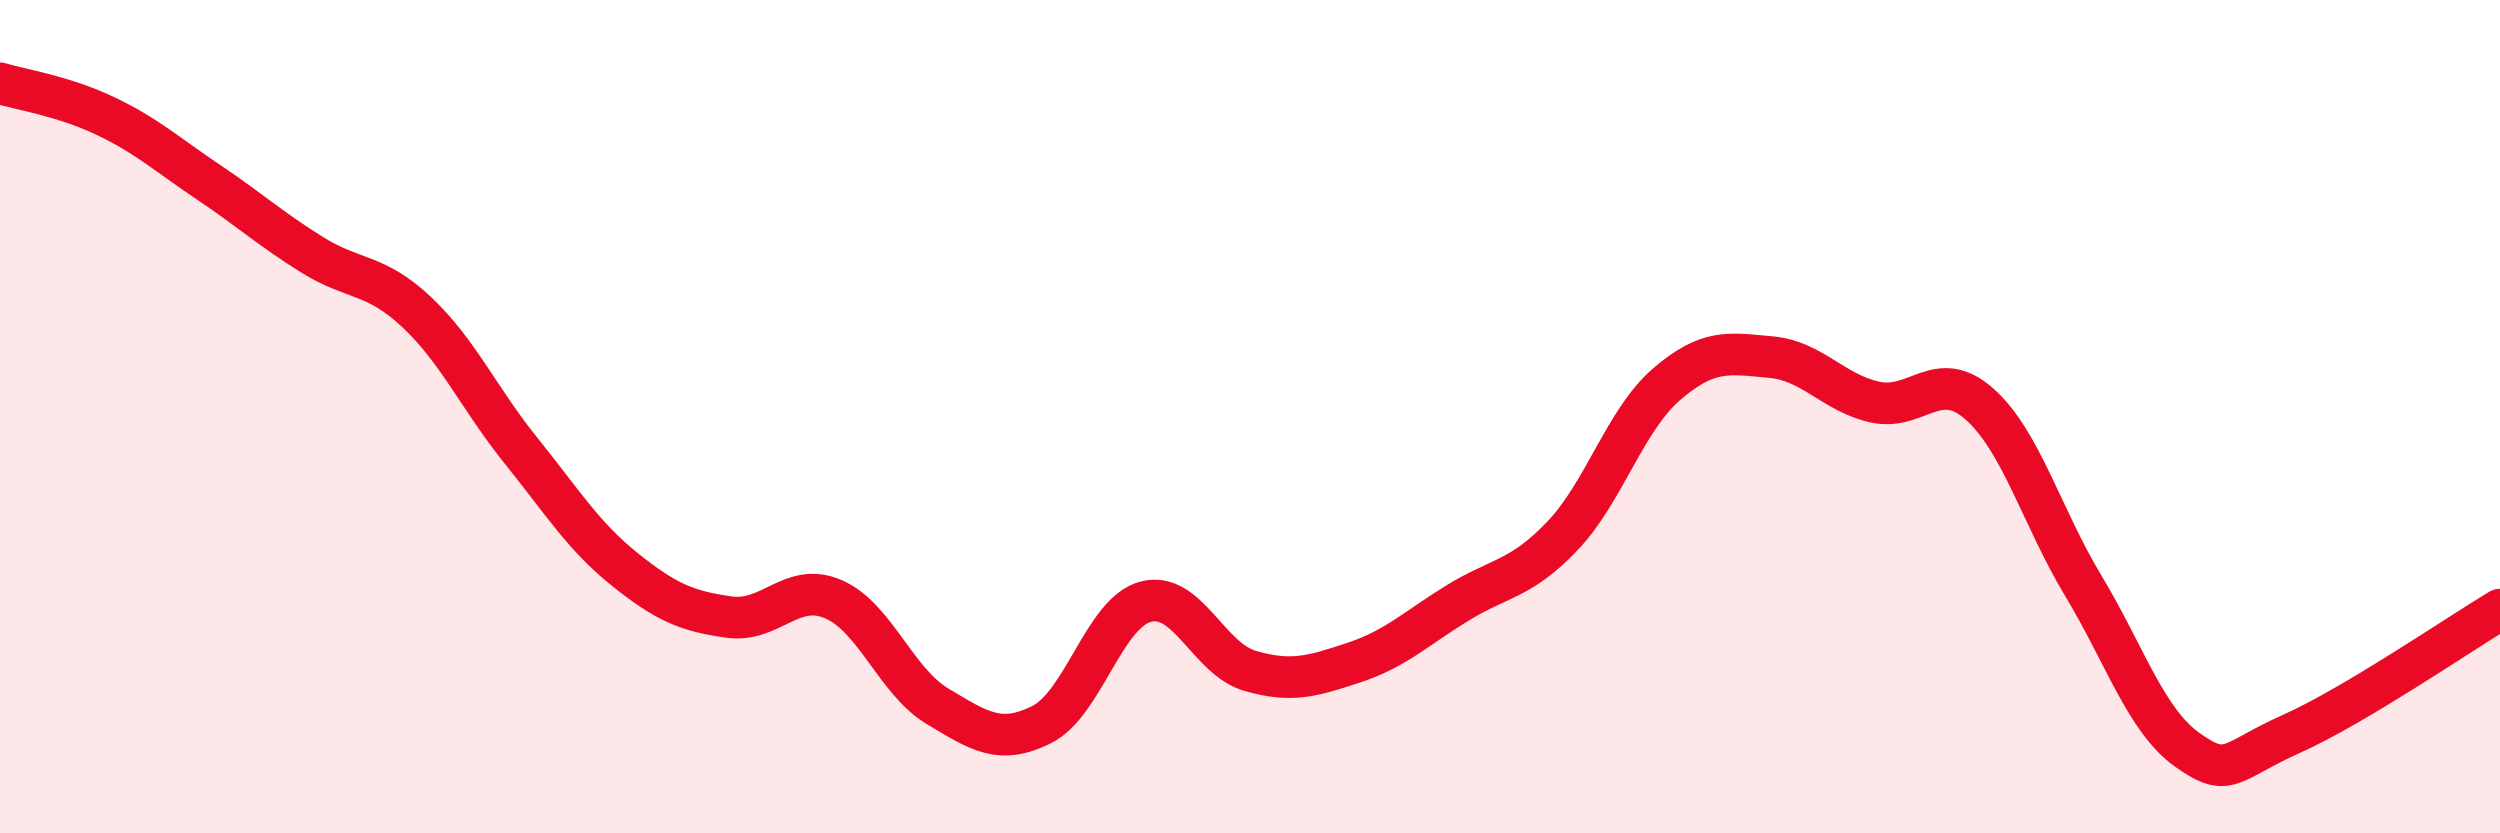 
    <svg width="60" height="20" viewBox="0 0 60 20" xmlns="http://www.w3.org/2000/svg">
      <path
        d="M 0,2 C 0.5,2.15 1.5,2.3 2.5,2.77 C 3.5,3.24 4,3.7 5,4.37 C 6,5.04 6.5,5.5 7.5,6.12 C 8.5,6.74 9,6.55 10,7.49 C 11,8.43 11.5,9.57 12.5,10.81 C 13.5,12.05 14,12.87 15,13.67 C 16,14.47 16.5,14.67 17.5,14.81 C 18.5,14.95 19,13.95 20,14.38 C 21,14.81 21.5,16.35 22.5,16.95 C 23.5,17.55 24,17.89 25,17.39 C 26,16.89 26.5,14.7 27.5,14.44 C 28.5,14.18 29,15.81 30,16.1 C 31,16.39 31.5,16.23 32.5,15.9 C 33.5,15.57 34,15.07 35,14.46 C 36,13.85 36.5,13.91 37.5,12.86 C 38.5,11.81 39,10.08 40,9.22 C 41,8.36 41.5,8.48 42.5,8.57 C 43.5,8.66 44,9.43 45,9.65 C 46,9.87 46.5,8.81 47.5,9.69 C 48.5,10.57 49,12.4 50,14.06 C 51,15.72 51.5,17.29 52.5,18 C 53.5,18.71 53.5,18.28 55,17.61 C 56.5,16.94 59,15.23 60,14.63L60 20L0 20Z"
        fill="#EB0A25"
        opacity="0.1"
        stroke-linecap="round"
        stroke-linejoin="round"
      />
      <path
        d="M 0,2 C 0.5,2.15 1.5,2.3 2.5,2.77 C 3.5,3.24 4,3.7 5,4.37 C 6,5.04 6.5,5.5 7.5,6.12 C 8.5,6.74 9,6.55 10,7.49 C 11,8.43 11.5,9.57 12.5,10.81 C 13.5,12.05 14,12.87 15,13.67 C 16,14.47 16.5,14.67 17.5,14.81 C 18.5,14.95 19,13.95 20,14.38 C 21,14.81 21.5,16.35 22.5,16.95 C 23.5,17.55 24,17.89 25,17.39 C 26,16.89 26.5,14.7 27.5,14.44 C 28.5,14.18 29,15.81 30,16.1 C 31,16.39 31.5,16.23 32.5,15.9 C 33.5,15.57 34,15.07 35,14.46 C 36,13.85 36.5,13.91 37.5,12.86 C 38.5,11.81 39,10.08 40,9.22 C 41,8.36 41.5,8.48 42.5,8.57 C 43.5,8.66 44,9.43 45,9.65 C 46,9.87 46.5,8.81 47.5,9.69 C 48.5,10.57 49,12.4 50,14.06 C 51,15.72 51.5,17.29 52.5,18 C 53.5,18.71 53.5,18.28 55,17.61 C 56.5,16.94 59,15.23 60,14.63"
        stroke="#EB0A25"
        stroke-width="1"
        fill="none"
        stroke-linecap="round"
        stroke-linejoin="round"
      />
    </svg>
  